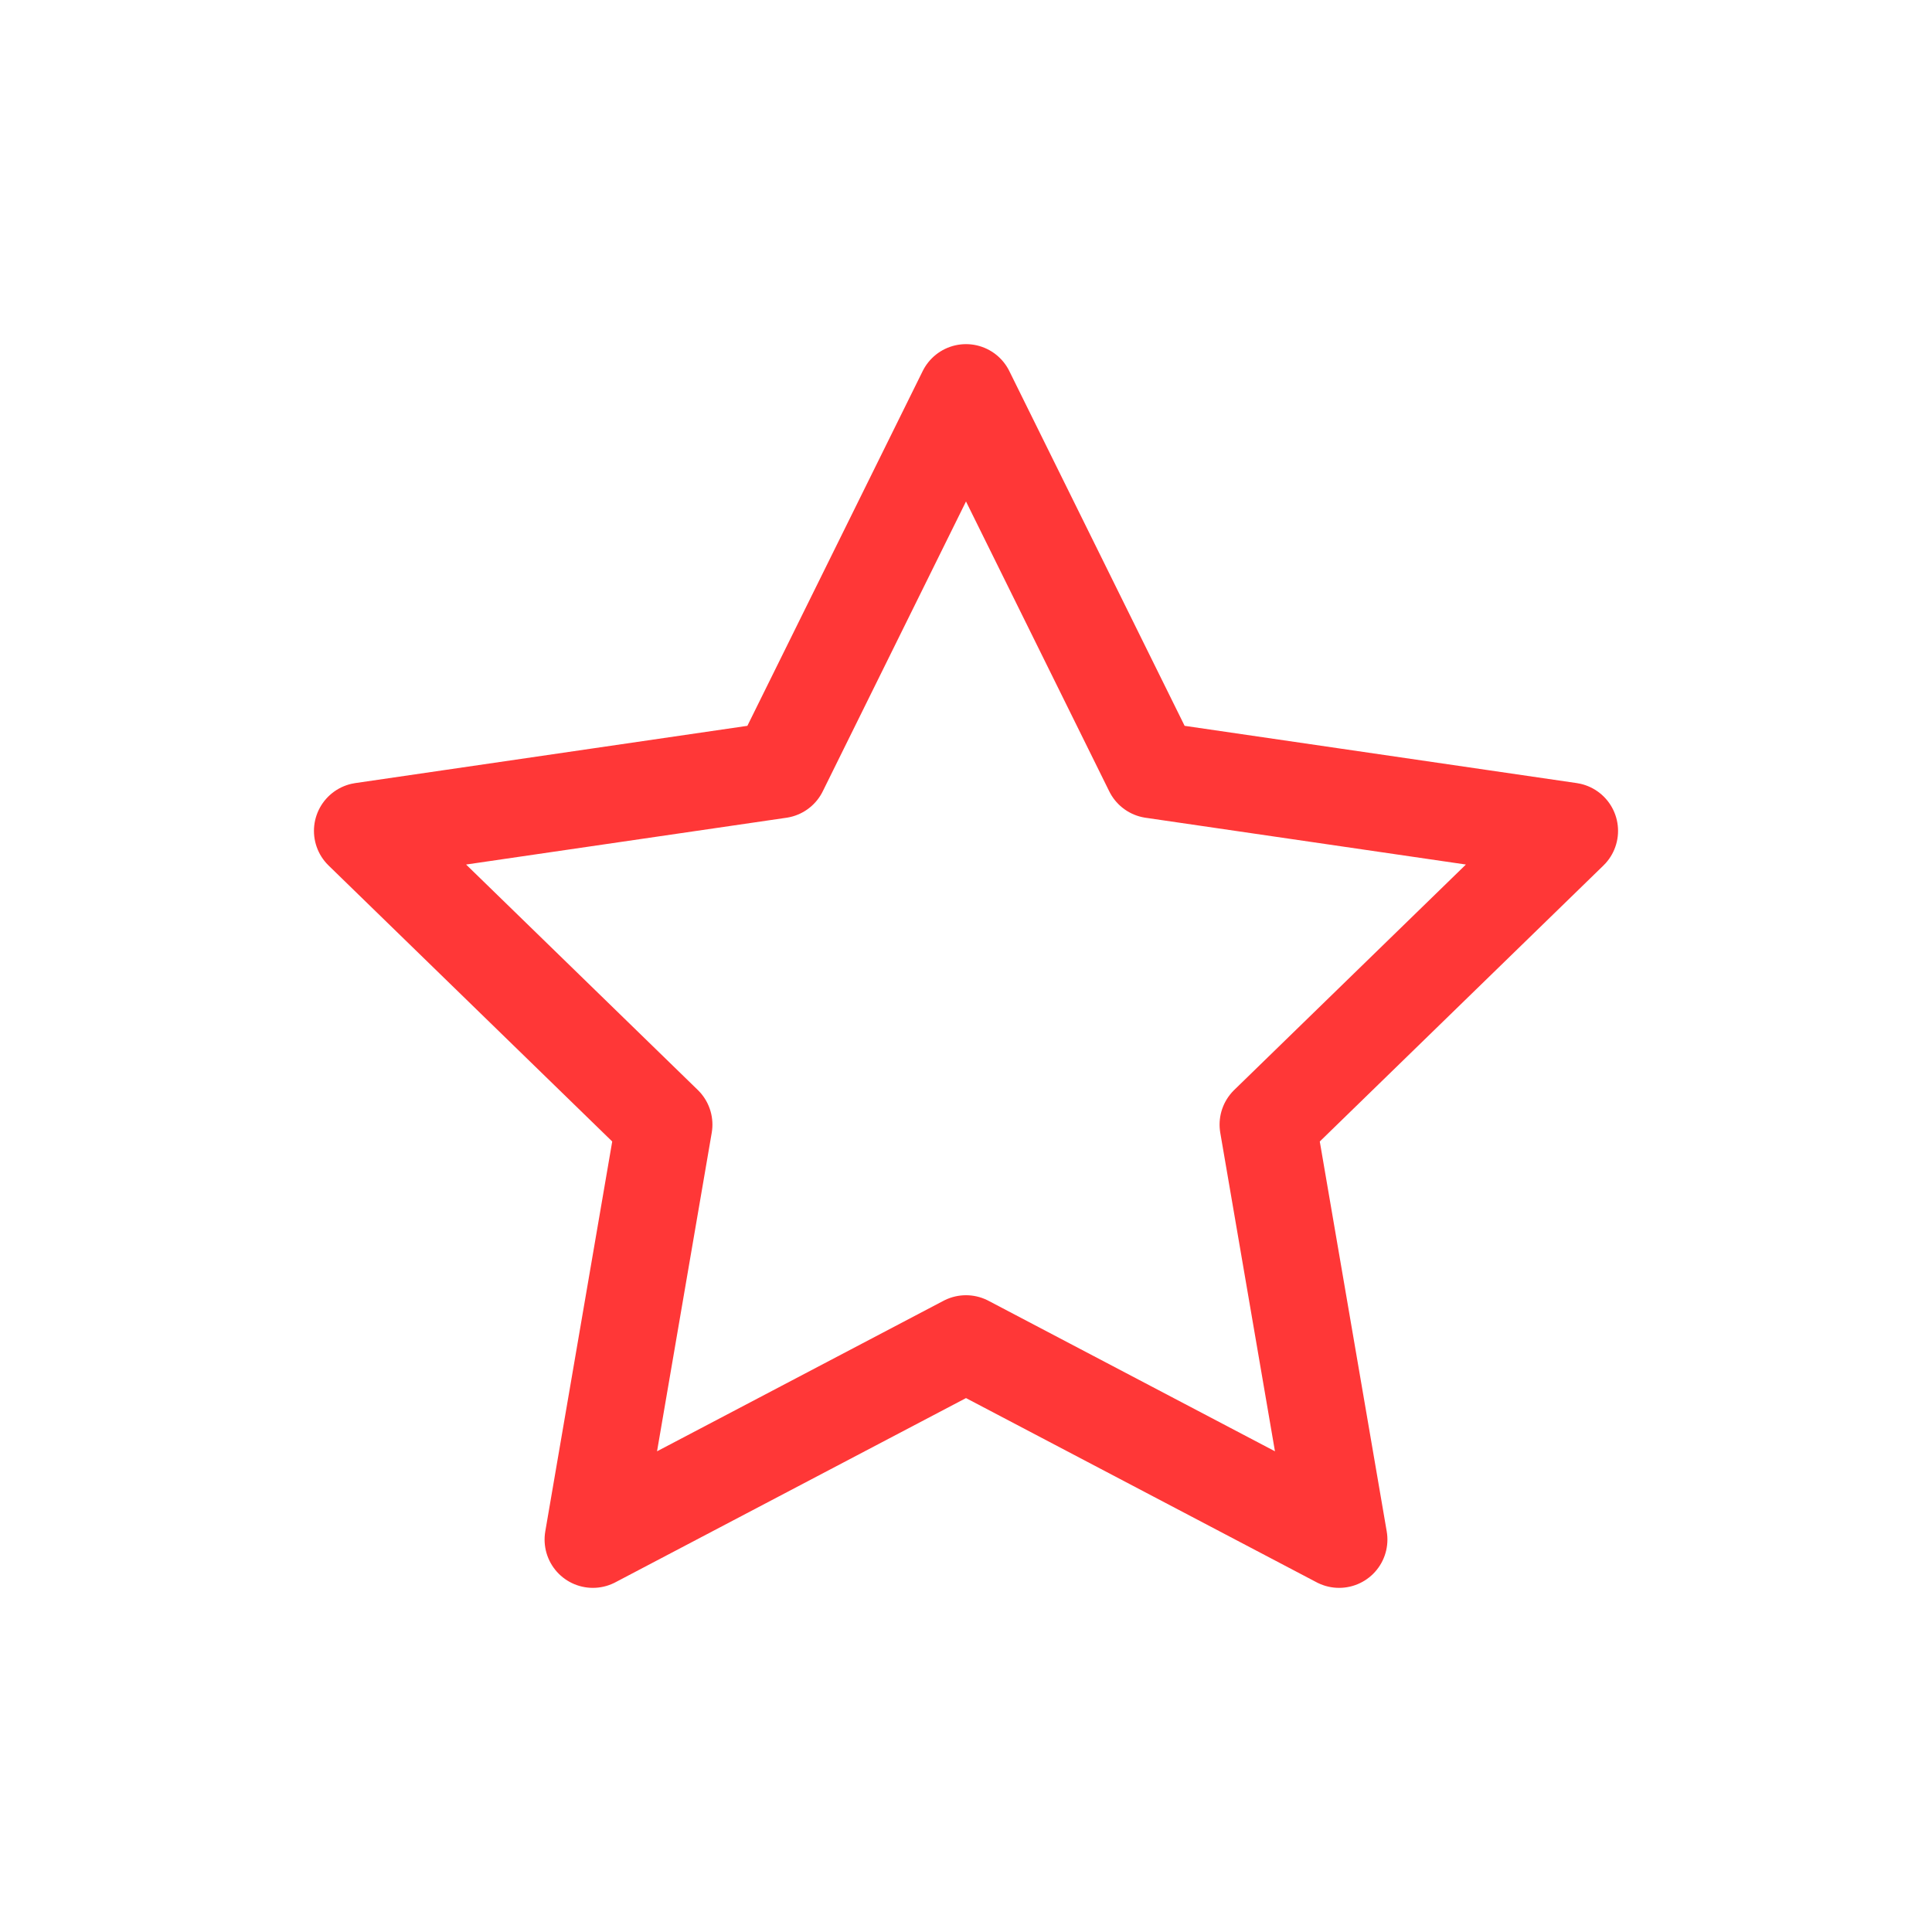 <?xml version="1.0" encoding="UTF-8"?> <svg xmlns="http://www.w3.org/2000/svg" width="32" height="32" viewBox="0 0 32 32" fill="none"><path d="M16 6.5L19.09 12.753L26 13.762L21 18.627L22.18 25.5L16 22.253L9.82 25.5L11 18.627L6 13.762L12.91 12.753L16 6.5Z" stroke="#FF3737" stroke-width="1.6" stroke-linecap="round" stroke-linejoin="round"></path></svg> 
